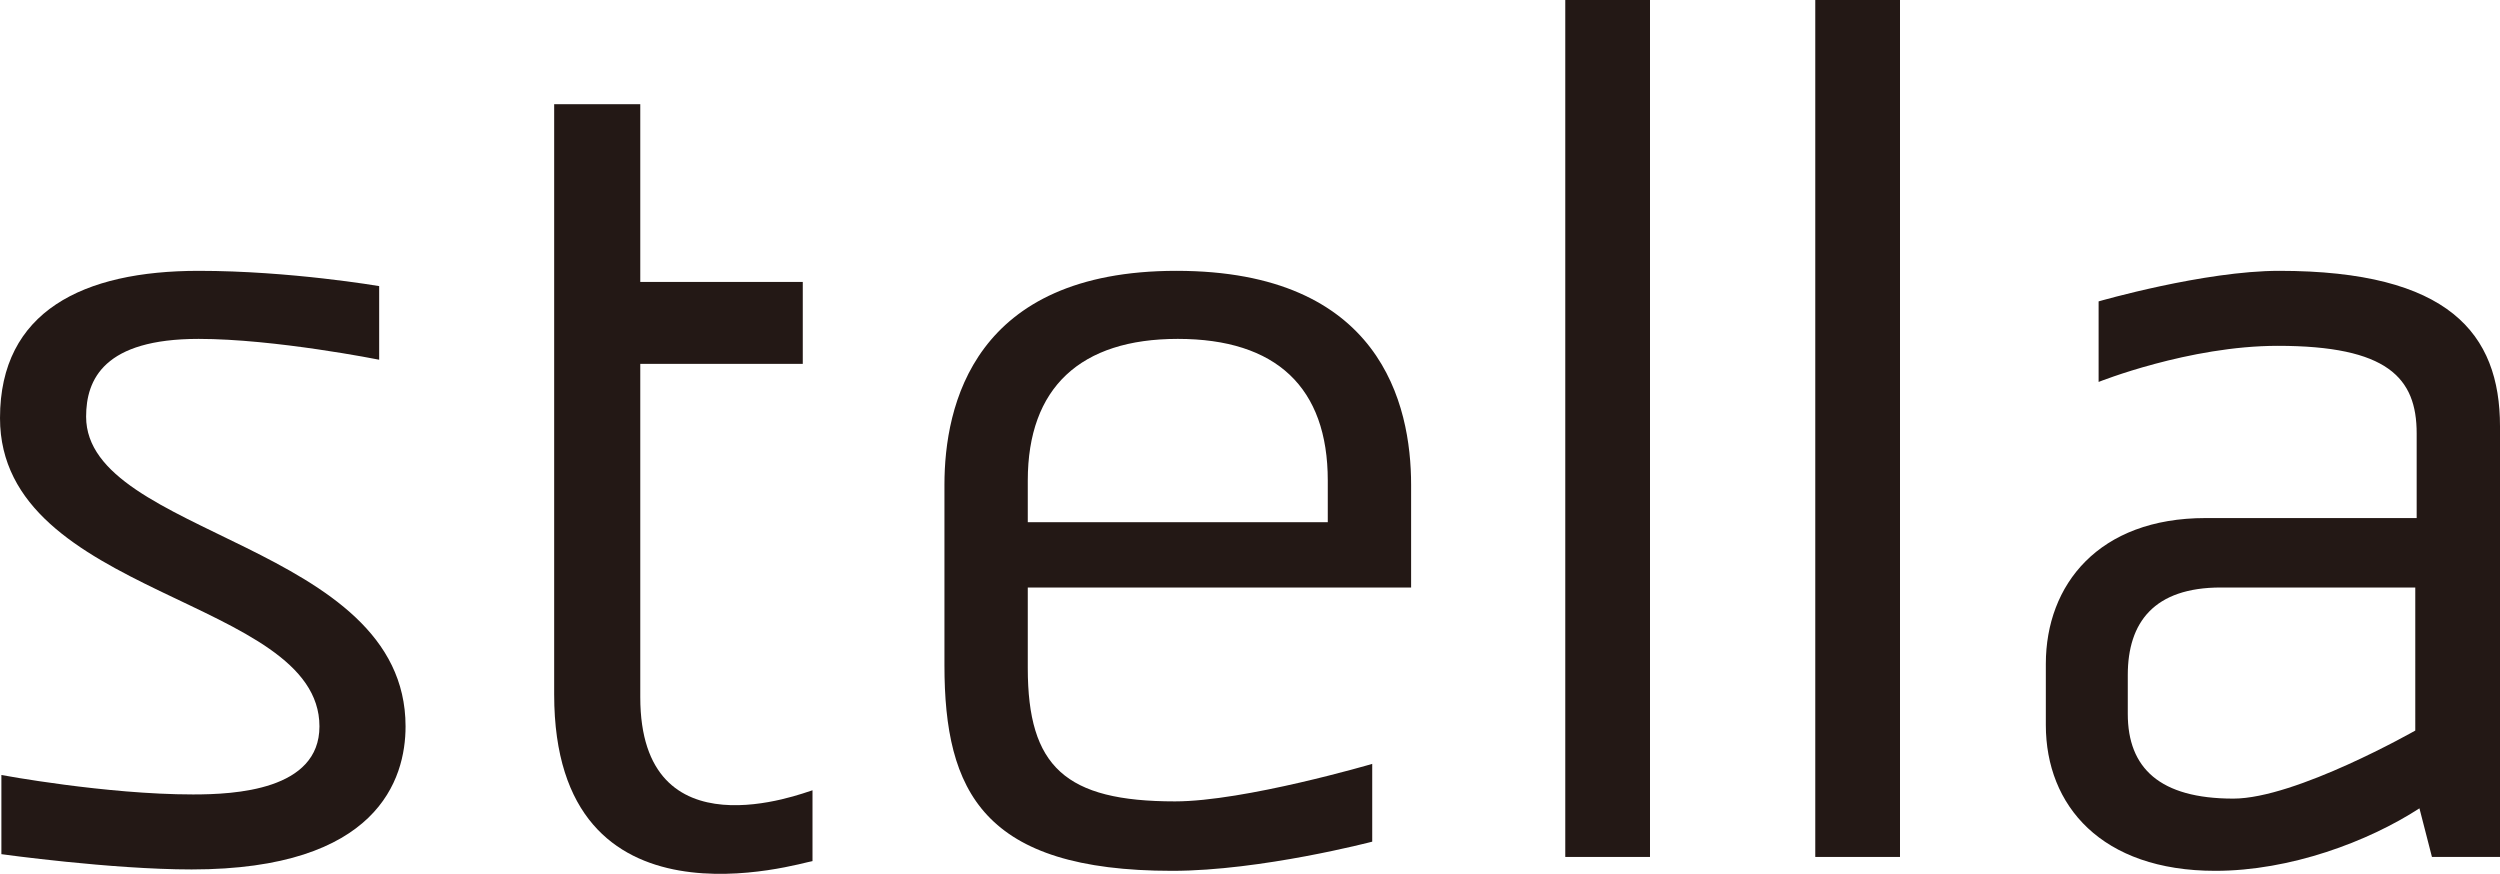 <?xml version="1.0" encoding="utf-8"?>
<!-- Generator: Adobe Illustrator 24.2.1, SVG Export Plug-In . SVG Version: 6.00 Build 0)  -->
<svg version="1.1" id="レイヤー_1" xmlns="http://www.w3.org/2000/svg" xmlns:xlink="http://www.w3.org/1999/xlink" x="0px"
	 y="0px" viewBox="0 0 180 62.9" style="enable-background:new 0 0 180 62.9;" xml:space="preserve">
<style type="text/css">
	.st0{fill:#231815;}
</style>
<g>
	<g>
		<path class="st0" d="M0.1,61.5v-5.7c0,0,7.5,1.4,13.8,1.4c3,0,9.1-0.3,9.1-4.9c0-9.3-23-9.3-23-22.2c0-7.7,6-10.6,14.3-10.6
			c6.6,0,13,1.1,13,1.1v5.3c0,0-7.5-1.5-13-1.5c-6.8,0-8.1,2.9-8.1,5.6c0,8.6,23,9.1,23,22.3c0,3.8-2,10.3-15.4,10.3
			C8,62.6,0.1,61.5,0.1,61.5z"/>
		<path class="st0" d="M58.5,62c-0.8,0.1-18.6,5.7-18.6-12V7.5h6.2v12.8h11.7v5.9H46.1v24c0,11.5,11.7,6.9,12.4,6.7V62z"/>
		<path class="st0" d="M101.6,34.9v7.4H74v5.8c0,7.1,2.7,9.6,10.6,9.6c5,0,14.2-2.7,14.2-2.7v5.6c0,0-8,2.1-14.4,2.1
			c-13.6,0-16.4-5.7-16.4-14.8V34.9c0-5.7,2.1-15.4,16.7-15.4C99.4,19.5,101.6,29.1,101.6,34.9z M95.6,34.6
			c0-6.7-3.7-10.2-10.8-10.2c-7,0-10.8,3.5-10.8,10.2v1.1v1.9h21.6V34.6z"/>
		<path class="st0" d="M112.7,61.7V0h6.1v61.7H112.7z"/>
		<path class="st0" d="M130.7,61.7V0h6.1v61.7H130.7z"/>
		<path class="st0" d="M164.1,19.5c12.2,0,15.9,4.5,15.9,11.2v31h-4.9l-0.9-3.5c-3.7,2.4-9.3,4.5-14.7,4.5
			c-8.2,0-12.2-4.7-12.2-10.5v-4.4c0-5.7,3.8-10.5,11.5-10.5H174v-6.1c0-4-2.1-6.3-10-6.3c-6.4,0-12.9,2.6-12.9,2.6v-5.8
			C151.1,21.7,158.7,19.5,164.1,19.5z M174,42.3h-14.1c-4.8,0-6.7,2.5-6.7,6.3v2.8c0,3.9,2.3,6.1,7.6,6.1c4.5,0,13.1-4.9,13.1-4.9
			V42.3z"/>
	</g>
</g>
</svg>
